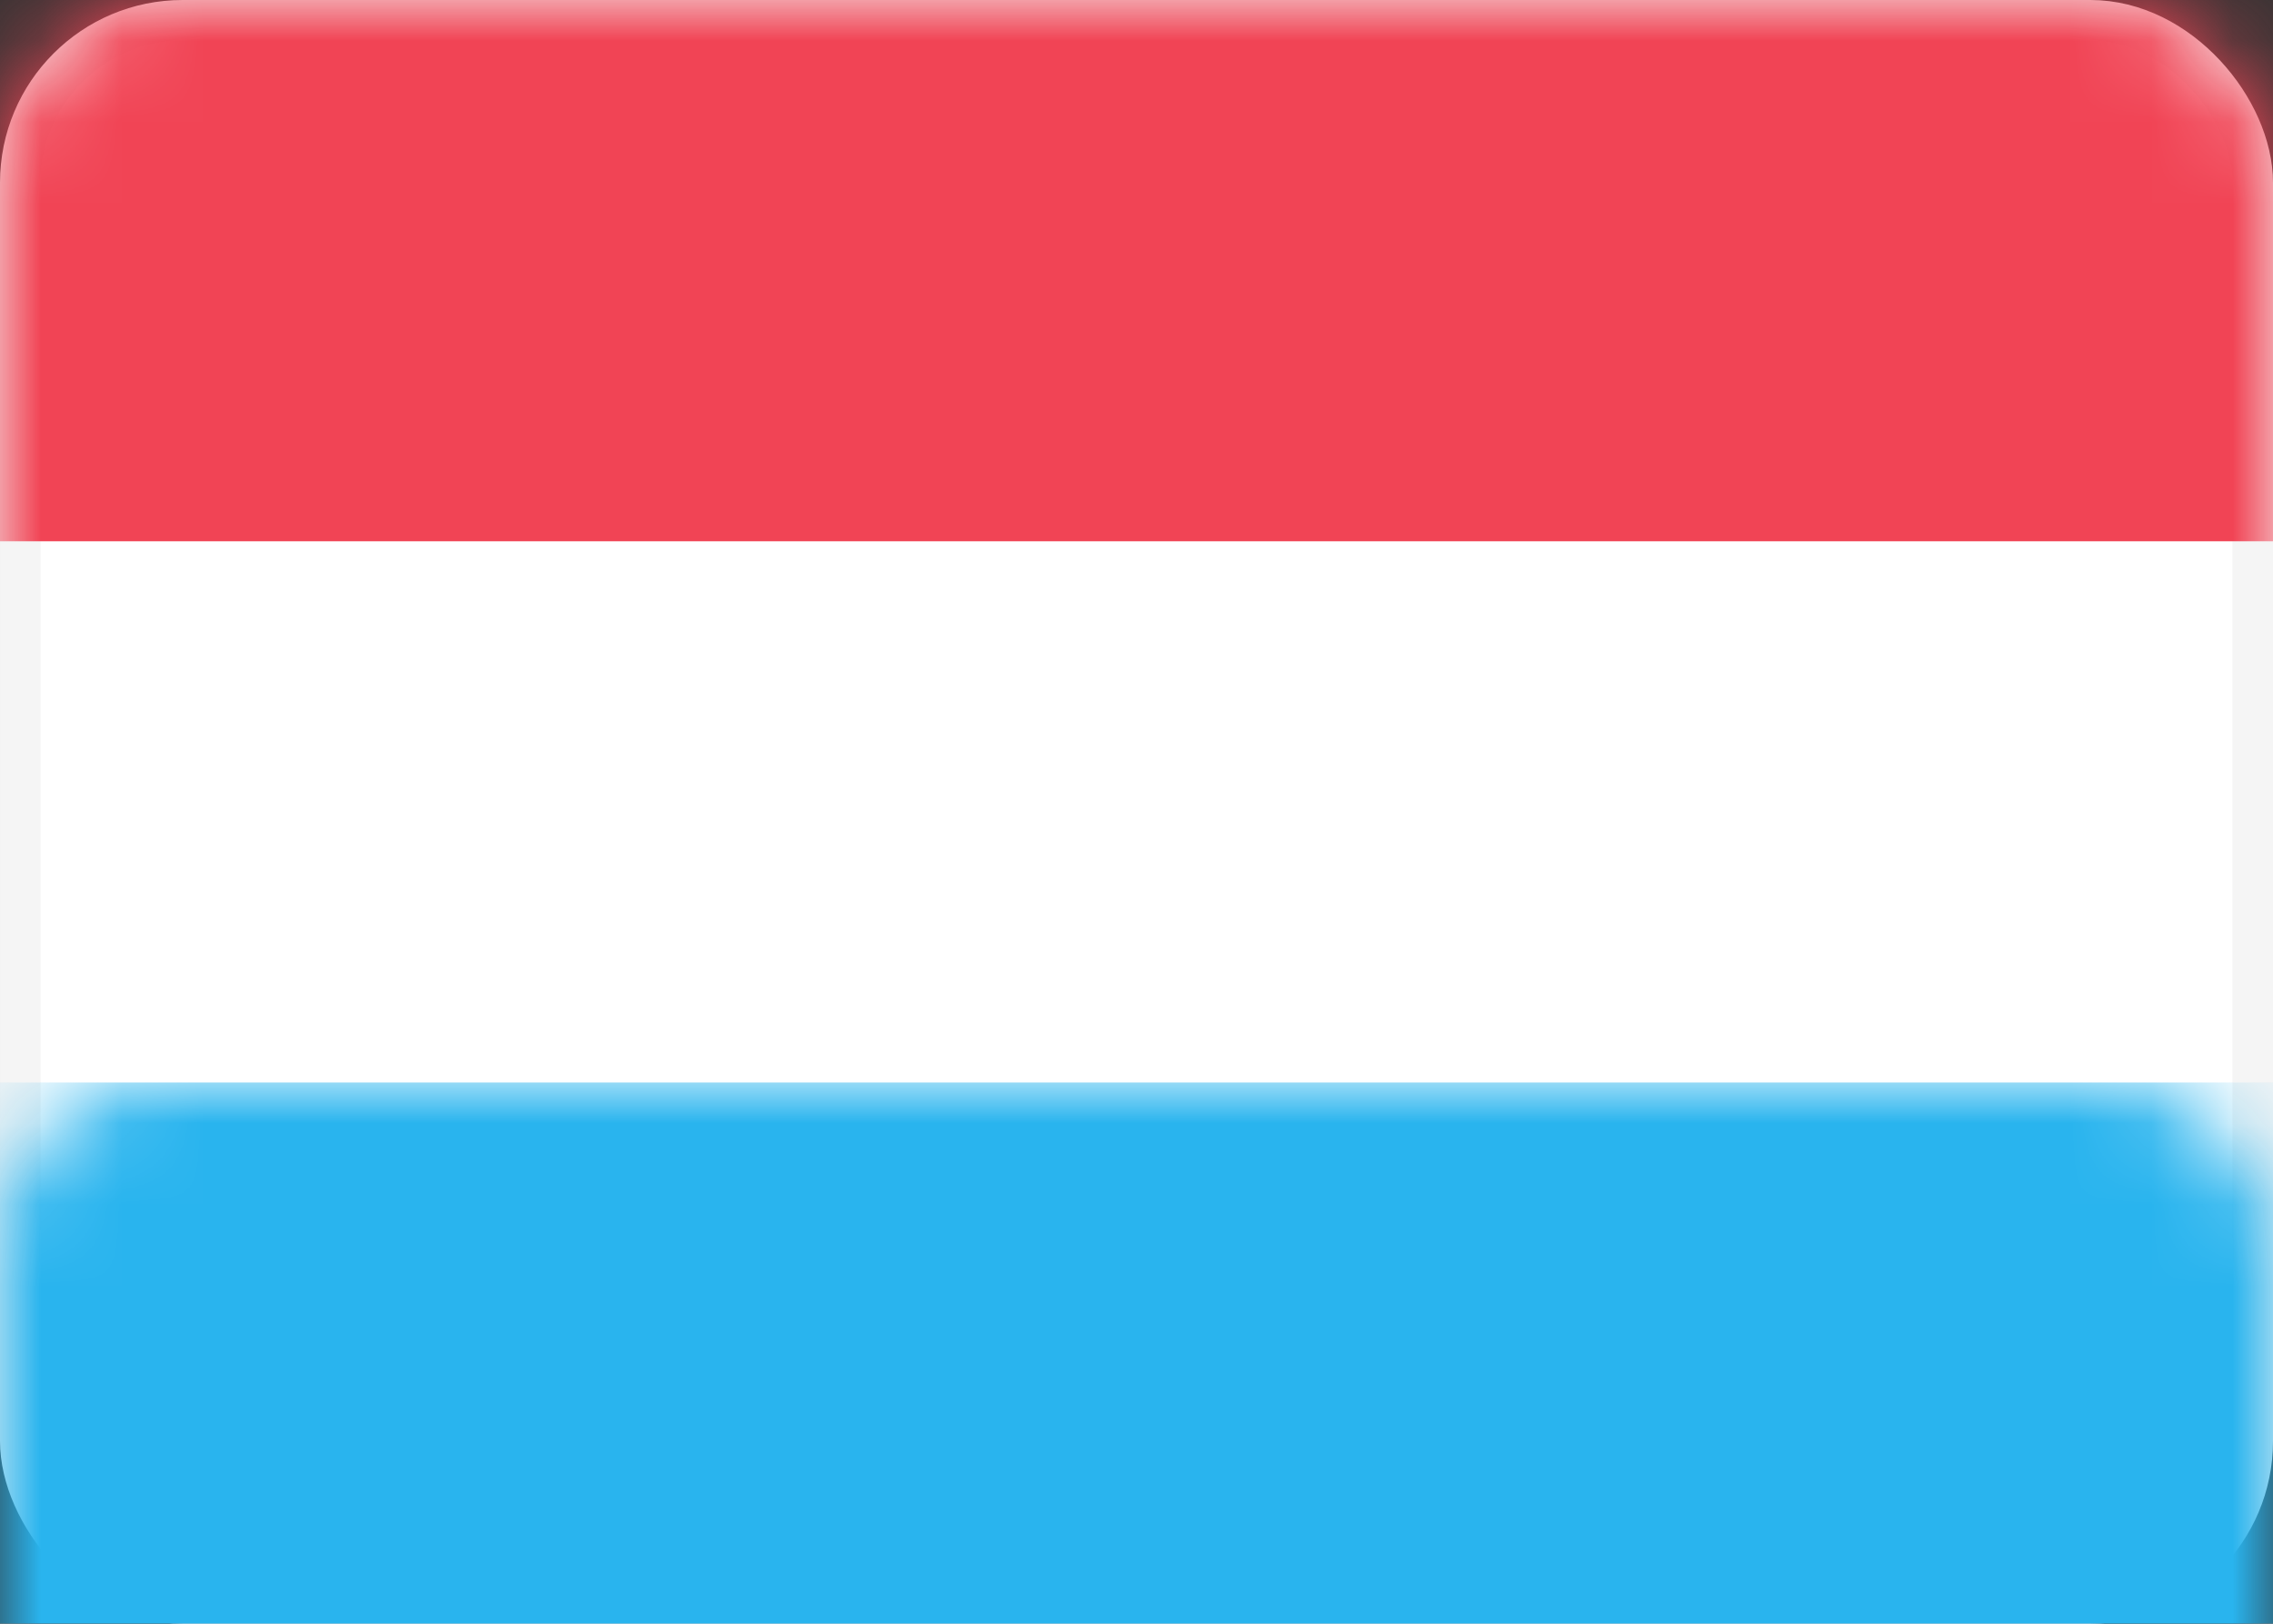 <svg xmlns="http://www.w3.org/2000/svg" xmlns:xlink="http://www.w3.org/1999/xlink" width="28" height="20" viewBox="0 0 28 20">
  <rect x="0" y="0" width="28" height="20" fill="#333333" stroke="none"/>
  <defs>
    <rect id="lu-a" width="28" height="20" rx="2"/>
  </defs>
  <g fill="#fff" fill-rule="evenodd">
    <mask id="lu-b" fill="#fff">
      <use xlink:href="#lu-a"/>
    </mask>
    <rect width="27.5" height="19.5" x=".25" y=".25" stroke="#F5F5F5" stroke-width=".5" rx="2"/>
    <rect width="28" height="6.667" fill="#F14455" mask="url(#lu-b)"/>
    <rect width="28" height="6.667" y="13.333" fill="#29B4EE" mask="url(#lu-b)"/>
  </g>
</svg>

